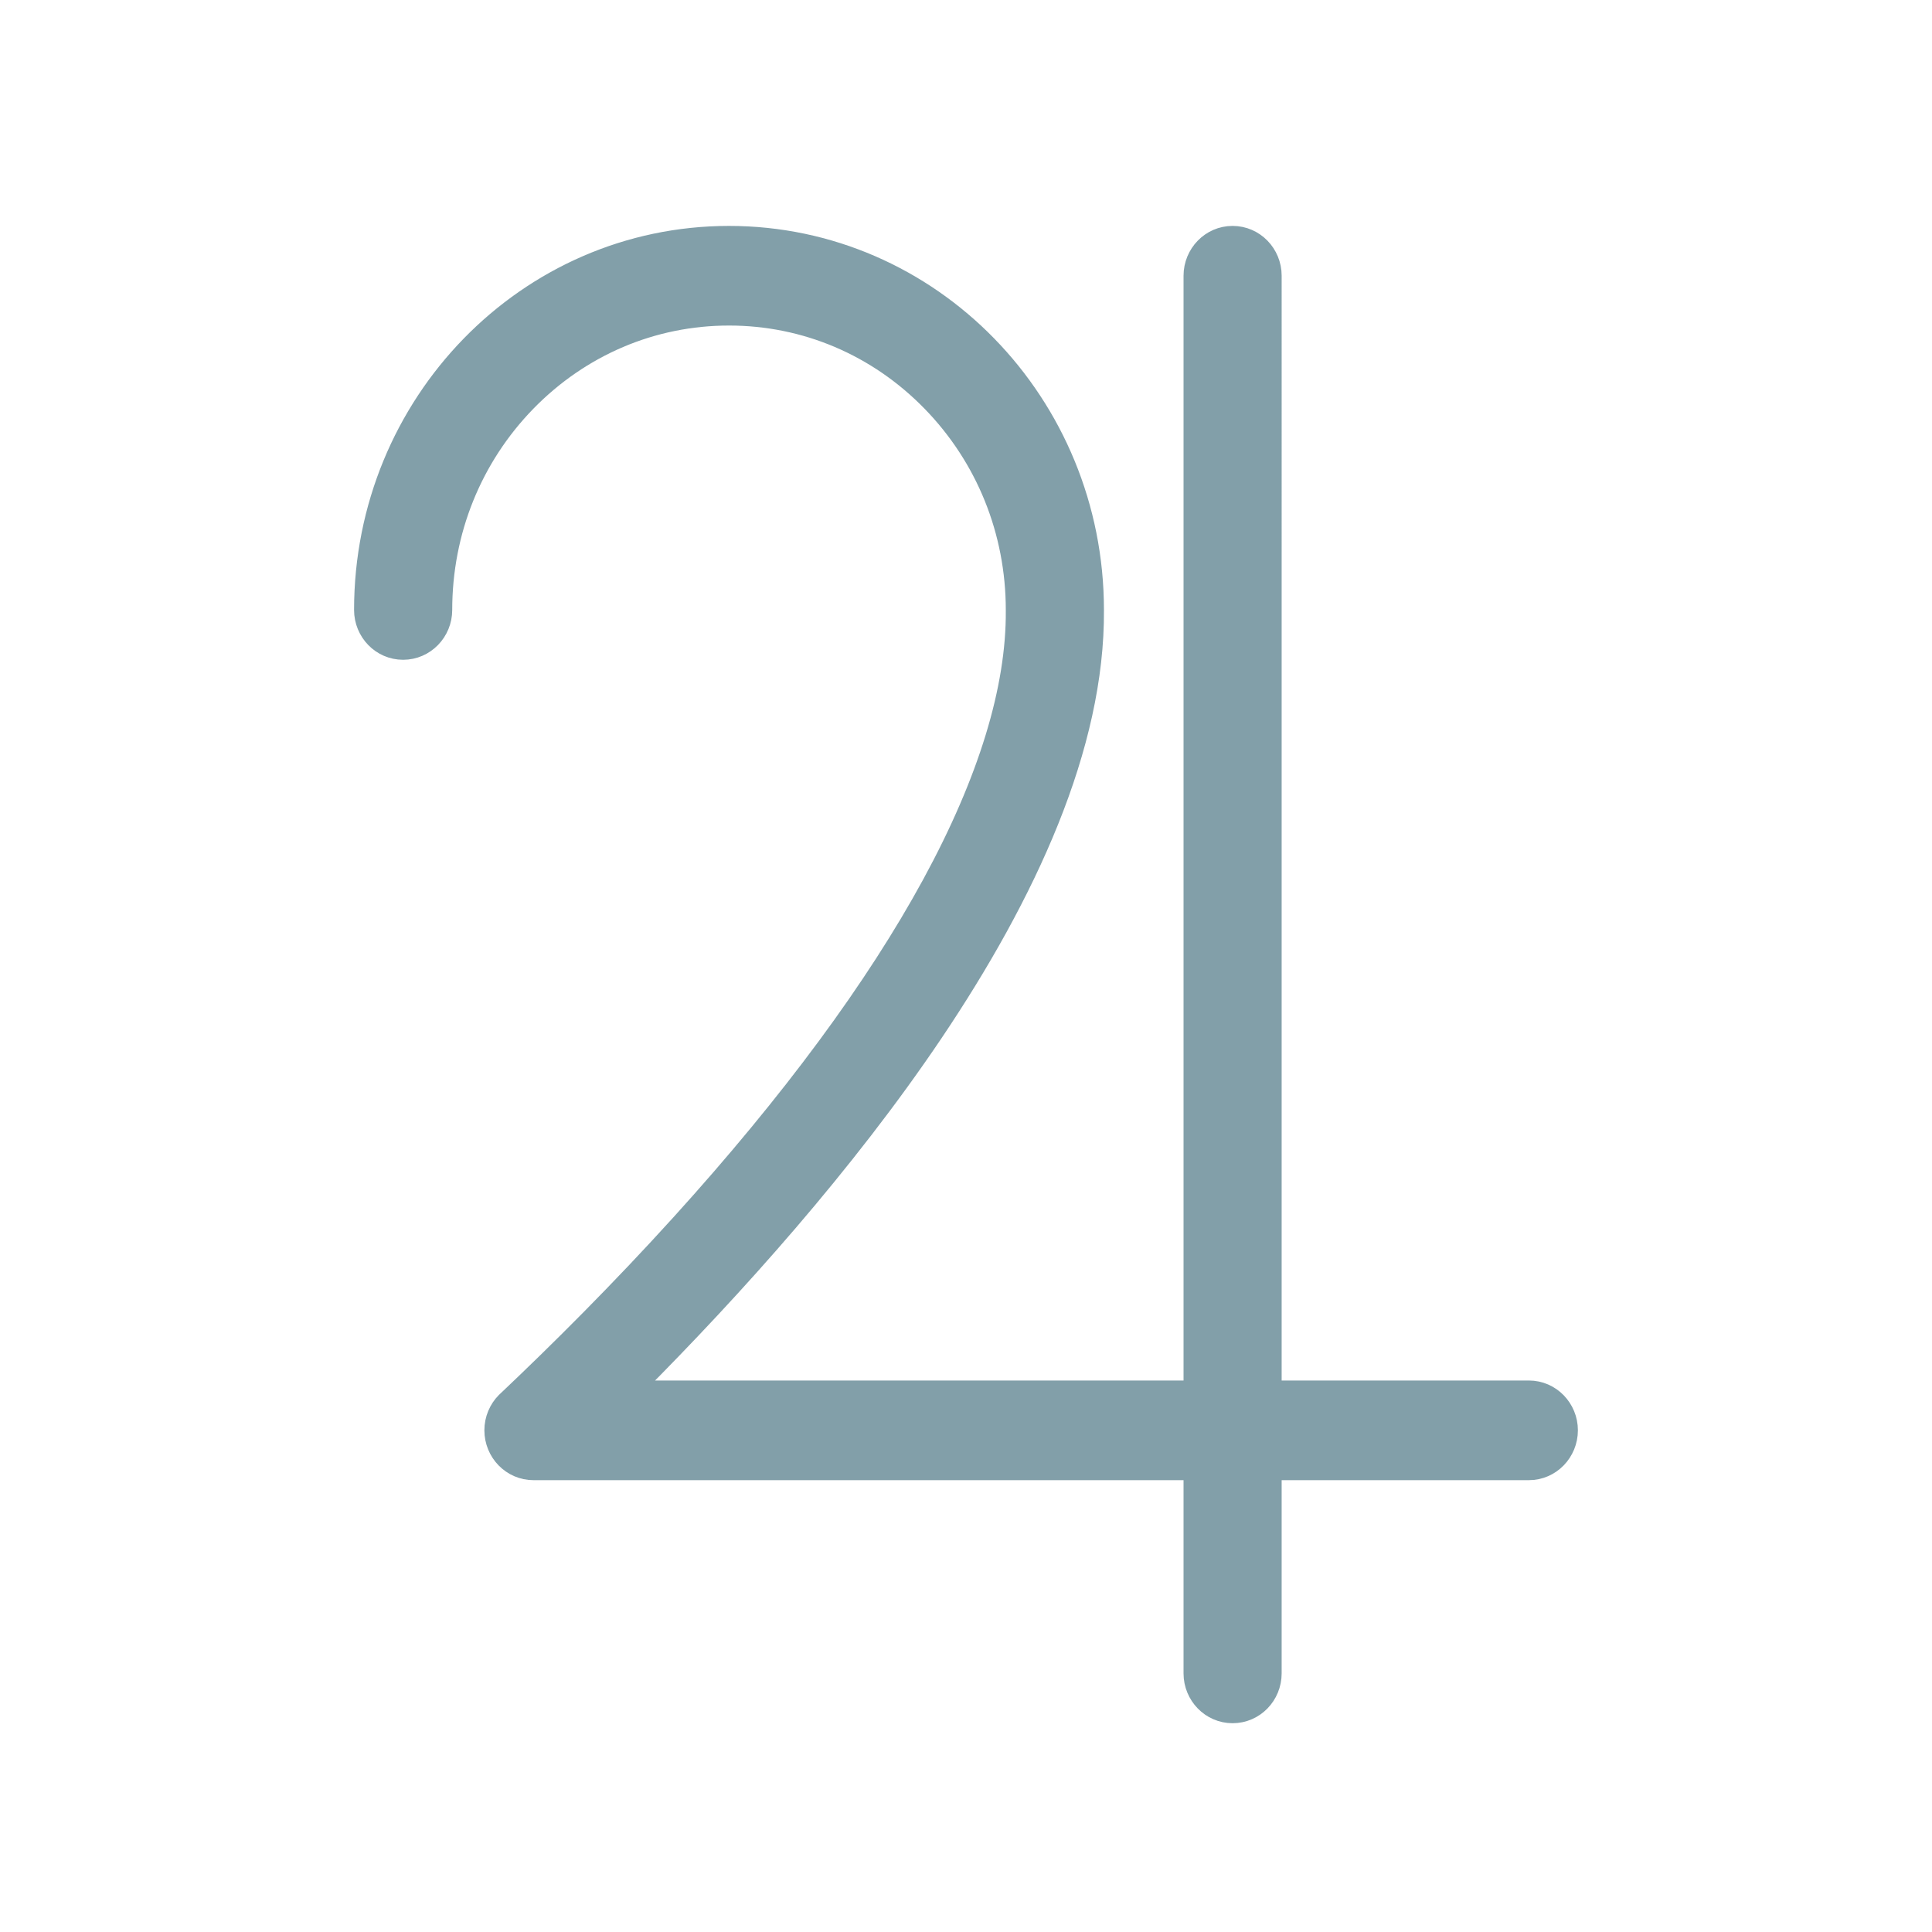 <?xml version="1.0" encoding="utf-8"?>
<!-- Generator: Adobe Illustrator 16.0.0, SVG Export Plug-In . SVG Version: 6.00 Build 0)  -->
<!DOCTYPE svg PUBLIC "-//W3C//DTD SVG 1.1//EN" "http://www.w3.org/Graphics/SVG/1.1/DTD/svg11.dtd">
<svg version="1.1" id="Layer_1" xmlns="http://www.w3.org/2000/svg" xmlns:xlink="http://www.w3.org/1999/xlink" x="0px" y="0px"
	 width="60px" height="60px" viewBox="0 0 60 60" enable-background="new 0 0 60 60" xml:space="preserve">
<path fill="#829FA9" stroke="#829FA9" stroke-width="0.5" d="M28.892,12.518L28.892,12.518c1.672,1.716,2.594,3.996,2.594,6.426
	v0.007v0.008v0.002c0.018,2.411-0.849,5.261-2.596,8.471c-1.745,3.207-4.355,6.75-7.789,10.538l0,0
	c-1.874,2.068-3.761,3.95-5.424,5.523l0,0l-0.009,0.008c-0.231,0.234-0.375,0.561-0.375,0.918c0,0.71,0.563,1.299,1.275,1.299
	h20.438v6.251c0,0.708,0.563,1.297,1.273,1.297c0.714,0,1.274-0.589,1.274-1.297v-6.251h7.927c0.712,0,1.273-0.591,1.273-1.299
	c0-0.707-0.562-1.296-1.273-1.296h-7.927V8.563c0-0.708-0.561-1.297-1.274-1.297c-0.71,0-1.273,0.589-1.273,1.297v34.56H19.745
	c3.088-3.1,6.542-6.944,9.278-11.006c2.908-4.319,5.043-8.932,5.011-13.176c-0.001-6.44-5.093-11.675-11.394-11.675
	c-6.302,0-11.394,5.236-11.394,11.677c0,0.708,0.561,1.297,1.273,1.297c0.711,0,1.275-0.589,1.275-1.297
	c0-2.43,0.921-4.71,2.593-6.426c1.673-1.714,3.892-2.657,6.253-2.657C25,9.86,27.22,10.803,28.892,12.518z"/>
</svg>
